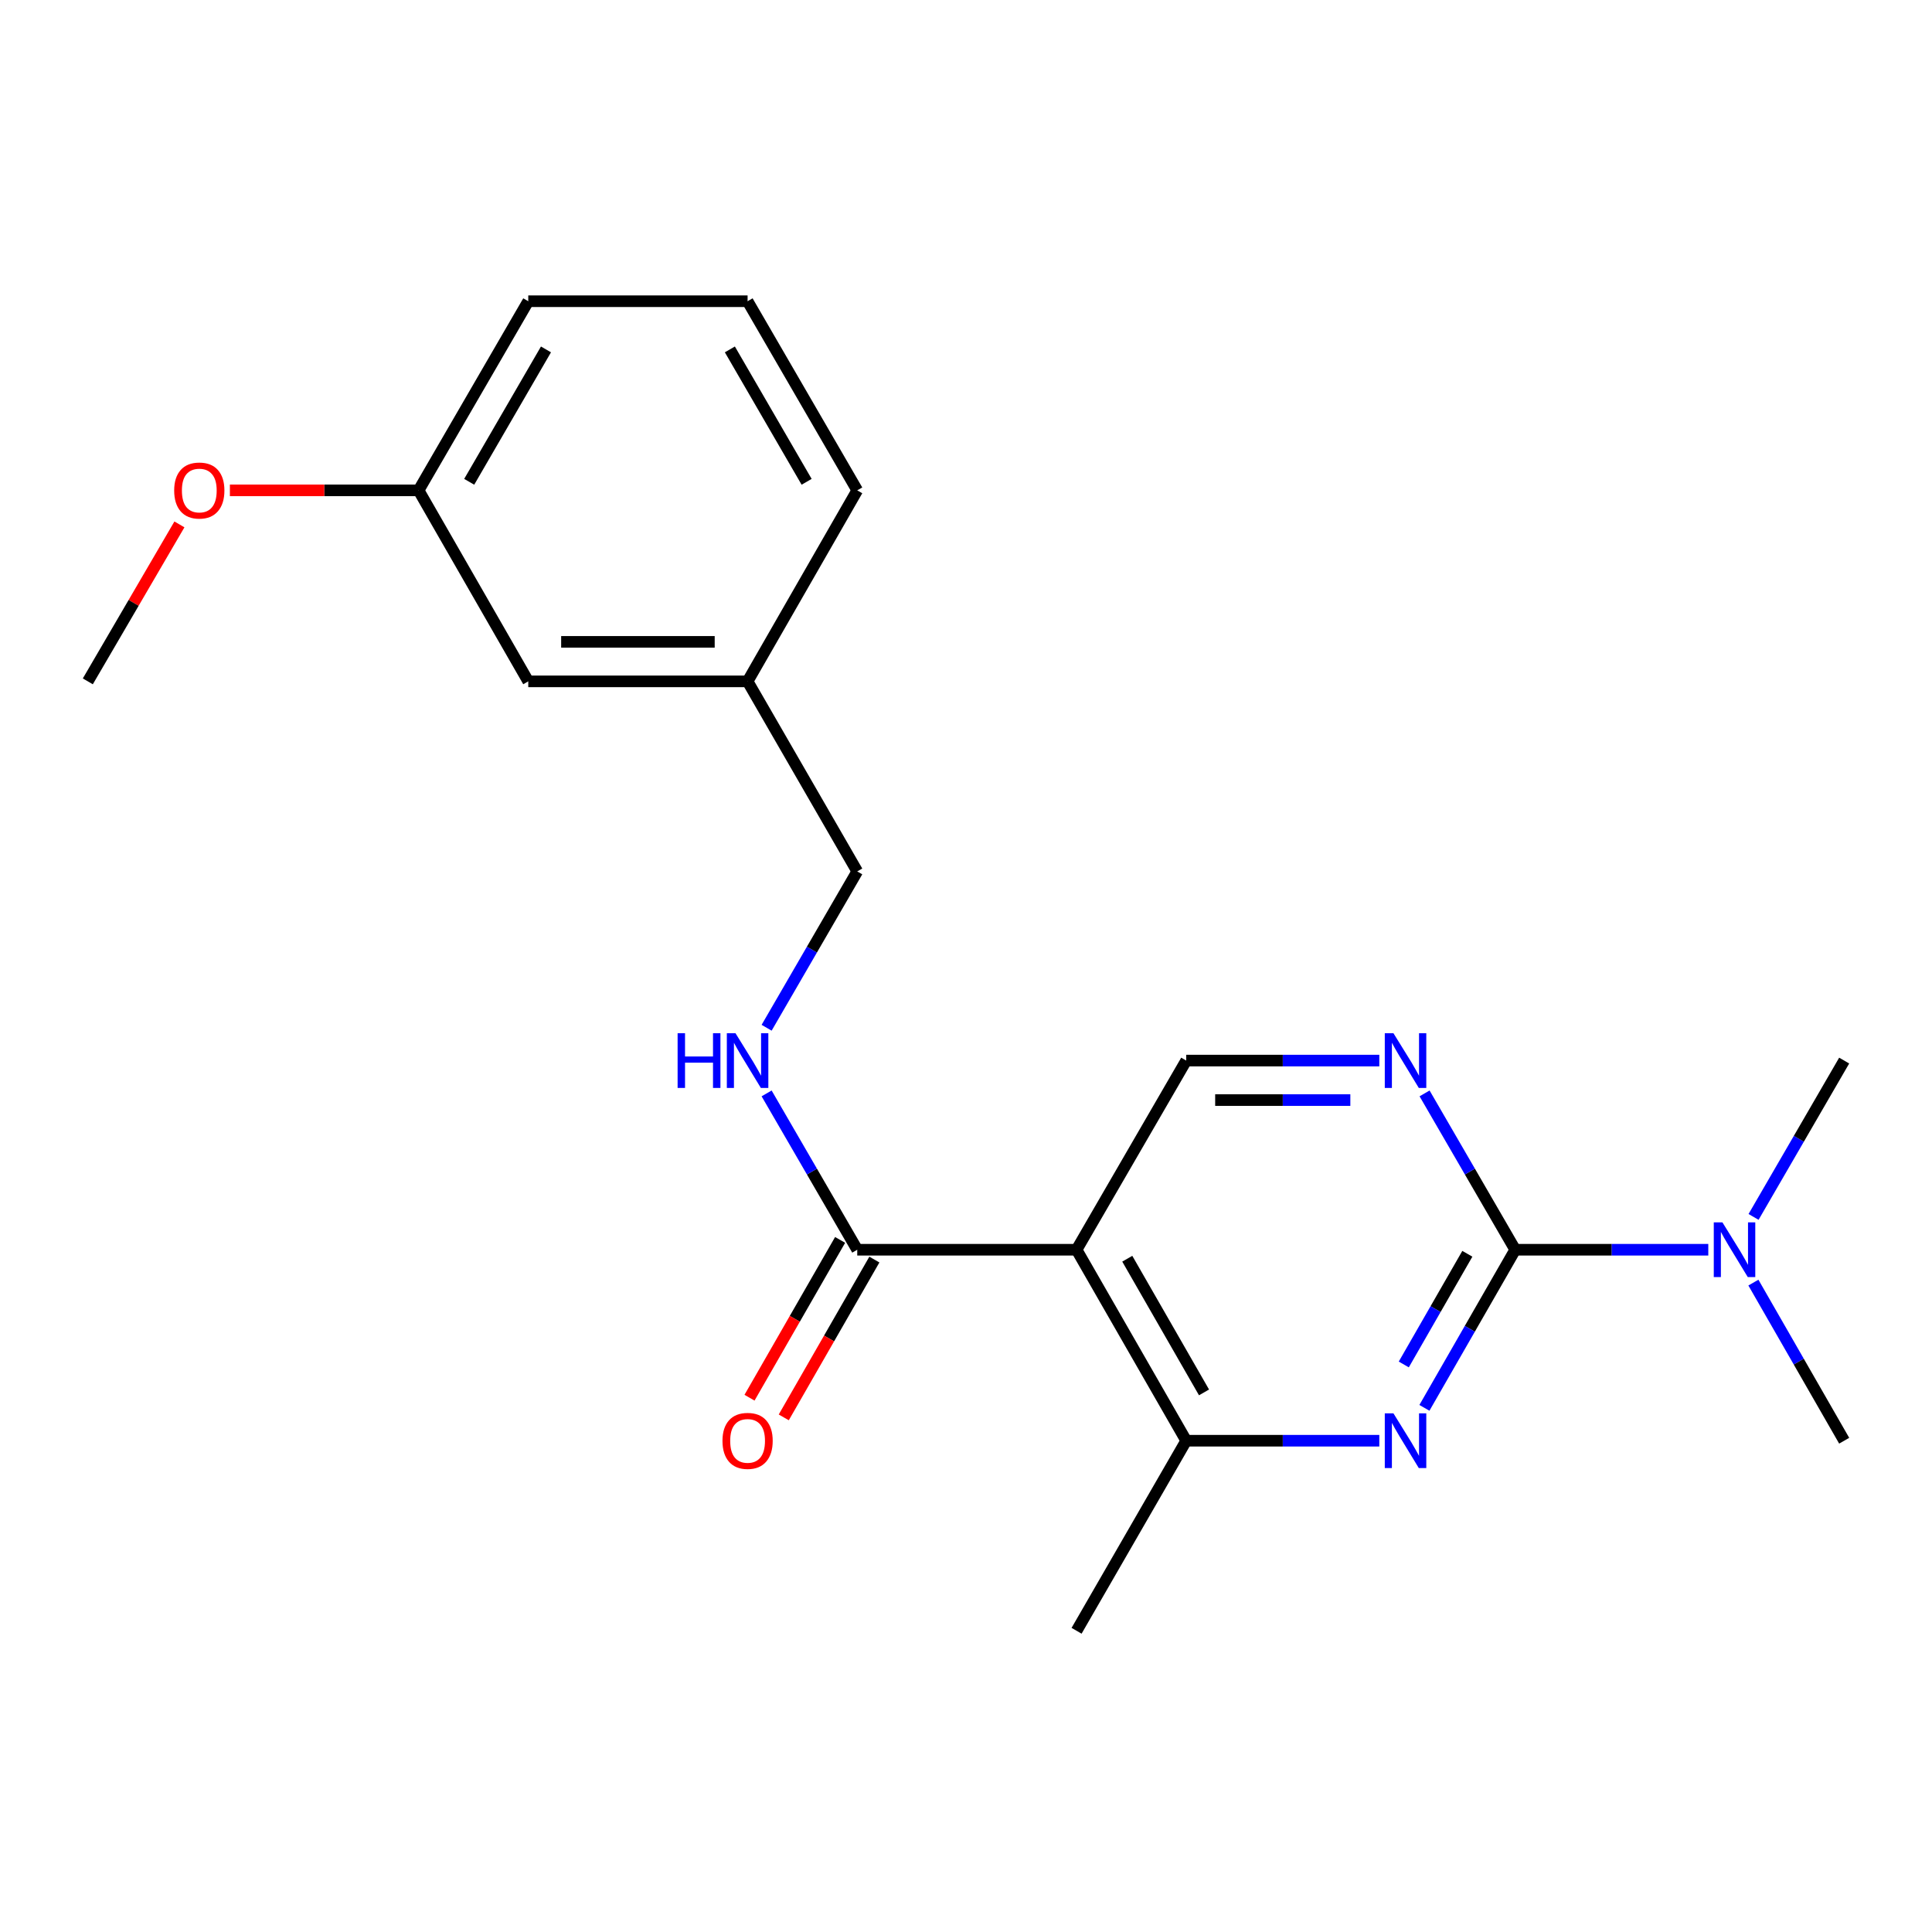 <?xml version='1.0' encoding='iso-8859-1'?>
<svg version='1.1' baseProfile='full'
              xmlns='http://www.w3.org/2000/svg'
                      xmlns:rdkit='http://www.rdkit.org/xml'
                      xmlns:xlink='http://www.w3.org/1999/xlink'
                  xml:space='preserve'
width='1000px' height='1000px' viewBox='0 0 1000 1000'>
<!-- END OF HEADER -->
<rect style='opacity:1.0;fill:#FFFFFF;stroke:none' width='1000' height='1000' x='0' y='0'> </rect>
<path class='bond-0' d='M 784.274,646.862 L 760.774,687.783' style='fill:none;fill-rule:evenodd;stroke:#000000;stroke-width:6px;stroke-linecap:butt;stroke-linejoin:miter;stroke-opacity:1' />
<path class='bond-0' d='M 760.774,687.783 L 737.274,728.703' style='fill:none;fill-rule:evenodd;stroke:#0000FF;stroke-width:6px;stroke-linecap:butt;stroke-linejoin:miter;stroke-opacity:1' />
<path class='bond-0' d='M 759.495,648.957 L 743.045,677.601' style='fill:none;fill-rule:evenodd;stroke:#000000;stroke-width:6px;stroke-linecap:butt;stroke-linejoin:miter;stroke-opacity:1' />
<path class='bond-0' d='M 743.045,677.601 L 726.595,706.245' style='fill:none;fill-rule:evenodd;stroke:#0000FF;stroke-width:6px;stroke-linecap:butt;stroke-linejoin:miter;stroke-opacity:1' />
<path class='bond-2' d='M 784.274,646.862 L 760.815,606.403' style='fill:none;fill-rule:evenodd;stroke:#000000;stroke-width:6px;stroke-linecap:butt;stroke-linejoin:miter;stroke-opacity:1' />
<path class='bond-2' d='M 760.815,606.403 L 737.356,565.943' style='fill:none;fill-rule:evenodd;stroke:#0000FF;stroke-width:6px;stroke-linecap:butt;stroke-linejoin:miter;stroke-opacity:1' />
<path class='bond-7' d='M 784.274,646.862 L 834.242,646.862' style='fill:none;fill-rule:evenodd;stroke:#000000;stroke-width:6px;stroke-linecap:butt;stroke-linejoin:miter;stroke-opacity:1' />
<path class='bond-7' d='M 834.242,646.862 L 884.21,646.862' style='fill:none;fill-rule:evenodd;stroke:#0000FF;stroke-width:6px;stroke-linecap:butt;stroke-linejoin:miter;stroke-opacity:1' />
<path class='bond-3' d='M 713.927,745.713 L 663.954,745.713' style='fill:none;fill-rule:evenodd;stroke:#0000FF;stroke-width:6px;stroke-linecap:butt;stroke-linejoin:miter;stroke-opacity:1' />
<path class='bond-3' d='M 663.954,745.713 L 613.98,745.713' style='fill:none;fill-rule:evenodd;stroke:#000000;stroke-width:6px;stroke-linecap:butt;stroke-linejoin:miter;stroke-opacity:1' />
<path class='bond-1' d='M 557.234,646.862 L 613.98,548.954' style='fill:none;fill-rule:evenodd;stroke:#000000;stroke-width:6px;stroke-linecap:butt;stroke-linejoin:miter;stroke-opacity:1' />
<path class='bond-4' d='M 557.234,646.862 L 443.709,646.862' style='fill:none;fill-rule:evenodd;stroke:#000000;stroke-width:6px;stroke-linecap:butt;stroke-linejoin:miter;stroke-opacity:1' />
<path class='bond-21' d='M 557.234,646.862 L 613.98,745.713' style='fill:none;fill-rule:evenodd;stroke:#000000;stroke-width:6px;stroke-linecap:butt;stroke-linejoin:miter;stroke-opacity:1' />
<path class='bond-21' d='M 583.477,651.511 L 623.199,720.707' style='fill:none;fill-rule:evenodd;stroke:#000000;stroke-width:6px;stroke-linecap:butt;stroke-linejoin:miter;stroke-opacity:1' />
<path class='bond-5' d='M 713.927,548.954 L 663.954,548.954' style='fill:none;fill-rule:evenodd;stroke:#0000FF;stroke-width:6px;stroke-linecap:butt;stroke-linejoin:miter;stroke-opacity:1' />
<path class='bond-5' d='M 663.954,548.954 L 613.98,548.954' style='fill:none;fill-rule:evenodd;stroke:#000000;stroke-width:6px;stroke-linecap:butt;stroke-linejoin:miter;stroke-opacity:1' />
<path class='bond-5' d='M 698.935,569.399 L 663.954,569.399' style='fill:none;fill-rule:evenodd;stroke:#0000FF;stroke-width:6px;stroke-linecap:butt;stroke-linejoin:miter;stroke-opacity:1' />
<path class='bond-5' d='M 663.954,569.399 L 628.972,569.399' style='fill:none;fill-rule:evenodd;stroke:#000000;stroke-width:6px;stroke-linecap:butt;stroke-linejoin:miter;stroke-opacity:1' />
<path class='bond-14' d='M 613.98,745.713 L 557.234,844.087' style='fill:none;fill-rule:evenodd;stroke:#000000;stroke-width:6px;stroke-linecap:butt;stroke-linejoin:miter;stroke-opacity:1' />
<path class='bond-6' d='M 443.709,646.862 L 420.254,606.403' style='fill:none;fill-rule:evenodd;stroke:#000000;stroke-width:6px;stroke-linecap:butt;stroke-linejoin:miter;stroke-opacity:1' />
<path class='bond-6' d='M 420.254,606.403 L 396.8,565.943' style='fill:none;fill-rule:evenodd;stroke:#0000FF;stroke-width:6px;stroke-linecap:butt;stroke-linejoin:miter;stroke-opacity:1' />
<path class='bond-8' d='M 434.844,641.772 L 411.394,682.613' style='fill:none;fill-rule:evenodd;stroke:#000000;stroke-width:6px;stroke-linecap:butt;stroke-linejoin:miter;stroke-opacity:1' />
<path class='bond-8' d='M 411.394,682.613 L 387.945,723.453' style='fill:none;fill-rule:evenodd;stroke:#FF0000;stroke-width:6px;stroke-linecap:butt;stroke-linejoin:miter;stroke-opacity:1' />
<path class='bond-8' d='M 452.574,651.952 L 429.124,692.793' style='fill:none;fill-rule:evenodd;stroke:#000000;stroke-width:6px;stroke-linecap:butt;stroke-linejoin:miter;stroke-opacity:1' />
<path class='bond-8' d='M 429.124,692.793 L 405.675,733.633' style='fill:none;fill-rule:evenodd;stroke:#FF0000;stroke-width:6px;stroke-linecap:butt;stroke-linejoin:miter;stroke-opacity:1' />
<path class='bond-9' d='M 396.8,531.965 L 420.254,491.505' style='fill:none;fill-rule:evenodd;stroke:#0000FF;stroke-width:6px;stroke-linecap:butt;stroke-linejoin:miter;stroke-opacity:1' />
<path class='bond-9' d='M 420.254,491.505 L 443.709,451.046' style='fill:none;fill-rule:evenodd;stroke:#000000;stroke-width:6px;stroke-linecap:butt;stroke-linejoin:miter;stroke-opacity:1' />
<path class='bond-16' d='M 907.555,663.872 L 931.05,704.792' style='fill:none;fill-rule:evenodd;stroke:#0000FF;stroke-width:6px;stroke-linecap:butt;stroke-linejoin:miter;stroke-opacity:1' />
<path class='bond-16' d='M 931.05,704.792 L 954.545,745.713' style='fill:none;fill-rule:evenodd;stroke:#000000;stroke-width:6px;stroke-linecap:butt;stroke-linejoin:miter;stroke-opacity:1' />
<path class='bond-17' d='M 907.637,629.873 L 931.091,589.413' style='fill:none;fill-rule:evenodd;stroke:#0000FF;stroke-width:6px;stroke-linecap:butt;stroke-linejoin:miter;stroke-opacity:1' />
<path class='bond-17' d='M 931.091,589.413 L 954.545,548.954' style='fill:none;fill-rule:evenodd;stroke:#000000;stroke-width:6px;stroke-linecap:butt;stroke-linejoin:miter;stroke-opacity:1' />
<path class='bond-11' d='M 443.709,451.046 L 386.951,352.672' style='fill:none;fill-rule:evenodd;stroke:#000000;stroke-width:6px;stroke-linecap:butt;stroke-linejoin:miter;stroke-opacity:1' />
<path class='bond-10' d='M 273.426,352.672 L 386.951,352.672' style='fill:none;fill-rule:evenodd;stroke:#000000;stroke-width:6px;stroke-linecap:butt;stroke-linejoin:miter;stroke-opacity:1' />
<path class='bond-10' d='M 290.455,332.227 L 369.923,332.227' style='fill:none;fill-rule:evenodd;stroke:#000000;stroke-width:6px;stroke-linecap:butt;stroke-linejoin:miter;stroke-opacity:1' />
<path class='bond-12' d='M 273.426,352.672 L 216.657,253.81' style='fill:none;fill-rule:evenodd;stroke:#000000;stroke-width:6px;stroke-linecap:butt;stroke-linejoin:miter;stroke-opacity:1' />
<path class='bond-18' d='M 386.951,352.672 L 443.709,253.81' style='fill:none;fill-rule:evenodd;stroke:#000000;stroke-width:6px;stroke-linecap:butt;stroke-linejoin:miter;stroke-opacity:1' />
<path class='bond-13' d='M 216.657,253.81 L 167.825,253.81' style='fill:none;fill-rule:evenodd;stroke:#000000;stroke-width:6px;stroke-linecap:butt;stroke-linejoin:miter;stroke-opacity:1' />
<path class='bond-13' d='M 167.825,253.81 L 118.992,253.81' style='fill:none;fill-rule:evenodd;stroke:#FF0000;stroke-width:6px;stroke-linecap:butt;stroke-linejoin:miter;stroke-opacity:1' />
<path class='bond-22' d='M 216.657,253.81 L 273.426,155.913' style='fill:none;fill-rule:evenodd;stroke:#000000;stroke-width:6px;stroke-linecap:butt;stroke-linejoin:miter;stroke-opacity:1' />
<path class='bond-22' d='M 242.859,249.382 L 282.597,180.854' style='fill:none;fill-rule:evenodd;stroke:#000000;stroke-width:6px;stroke-linecap:butt;stroke-linejoin:miter;stroke-opacity:1' />
<path class='bond-20' d='M 92.87,271.432 L 69.162,312.052' style='fill:none;fill-rule:evenodd;stroke:#FF0000;stroke-width:6px;stroke-linecap:butt;stroke-linejoin:miter;stroke-opacity:1' />
<path class='bond-20' d='M 69.162,312.052 L 45.455,352.672' style='fill:none;fill-rule:evenodd;stroke:#000000;stroke-width:6px;stroke-linecap:butt;stroke-linejoin:miter;stroke-opacity:1' />
<path class='bond-15' d='M 386.951,155.913 L 443.709,253.81' style='fill:none;fill-rule:evenodd;stroke:#000000;stroke-width:6px;stroke-linecap:butt;stroke-linejoin:miter;stroke-opacity:1' />
<path class='bond-15' d='M 377.778,180.852 L 417.508,249.38' style='fill:none;fill-rule:evenodd;stroke:#000000;stroke-width:6px;stroke-linecap:butt;stroke-linejoin:miter;stroke-opacity:1' />
<path class='bond-19' d='M 386.951,155.913 L 273.426,155.913' style='fill:none;fill-rule:evenodd;stroke:#000000;stroke-width:6px;stroke-linecap:butt;stroke-linejoin:miter;stroke-opacity:1' />
<path  class='atom-1' d='M 721.246 731.553
L 730.526 746.553
Q 731.446 748.033, 732.926 750.713
Q 734.406 753.393, 734.486 753.553
L 734.486 731.553
L 738.246 731.553
L 738.246 759.873
L 734.366 759.873
L 724.406 743.473
Q 723.246 741.553, 722.006 739.353
Q 720.806 737.153, 720.446 736.473
L 720.446 759.873
L 716.766 759.873
L 716.766 731.553
L 721.246 731.553
' fill='#0000FF'/>
<path  class='atom-3' d='M 721.246 534.794
L 730.526 549.794
Q 731.446 551.274, 732.926 553.954
Q 734.406 556.634, 734.486 556.794
L 734.486 534.794
L 738.246 534.794
L 738.246 563.114
L 734.366 563.114
L 724.406 546.714
Q 723.246 544.794, 722.006 542.594
Q 720.806 540.394, 720.446 539.714
L 720.446 563.114
L 716.766 563.114
L 716.766 534.794
L 721.246 534.794
' fill='#0000FF'/>
<path  class='atom-7' d='M 350.731 534.794
L 354.571 534.794
L 354.571 546.834
L 369.051 546.834
L 369.051 534.794
L 372.891 534.794
L 372.891 563.114
L 369.051 563.114
L 369.051 550.034
L 354.571 550.034
L 354.571 563.114
L 350.731 563.114
L 350.731 534.794
' fill='#0000FF'/>
<path  class='atom-7' d='M 380.691 534.794
L 389.971 549.794
Q 390.891 551.274, 392.371 553.954
Q 393.851 556.634, 393.931 556.794
L 393.931 534.794
L 397.691 534.794
L 397.691 563.114
L 393.811 563.114
L 383.851 546.714
Q 382.691 544.794, 381.451 542.594
Q 380.251 540.394, 379.891 539.714
L 379.891 563.114
L 376.211 563.114
L 376.211 534.794
L 380.691 534.794
' fill='#0000FF'/>
<path  class='atom-8' d='M 891.528 632.702
L 900.808 647.702
Q 901.728 649.182, 903.208 651.862
Q 904.688 654.542, 904.768 654.702
L 904.768 632.702
L 908.528 632.702
L 908.528 661.022
L 904.648 661.022
L 894.688 644.622
Q 893.528 642.702, 892.288 640.502
Q 891.088 638.302, 890.728 637.622
L 890.728 661.022
L 887.048 661.022
L 887.048 632.702
L 891.528 632.702
' fill='#0000FF'/>
<path  class='atom-9' d='M 373.951 745.793
Q 373.951 738.993, 377.311 735.193
Q 380.671 731.393, 386.951 731.393
Q 393.231 731.393, 396.591 735.193
Q 399.951 738.993, 399.951 745.793
Q 399.951 752.673, 396.551 756.593
Q 393.151 760.473, 386.951 760.473
Q 380.711 760.473, 377.311 756.593
Q 373.951 752.713, 373.951 745.793
M 386.951 757.273
Q 391.271 757.273, 393.591 754.393
Q 395.951 751.473, 395.951 745.793
Q 395.951 740.233, 393.591 737.433
Q 391.271 734.593, 386.951 734.593
Q 382.631 734.593, 380.271 737.393
Q 377.951 740.193, 377.951 745.793
Q 377.951 751.513, 380.271 754.393
Q 382.631 757.273, 386.951 757.273
' fill='#FF0000'/>
<path  class='atom-14' d='M 90.154 253.89
Q 90.154 247.09, 93.514 243.29
Q 96.874 239.49, 103.154 239.49
Q 109.434 239.49, 112.794 243.29
Q 116.154 247.09, 116.154 253.89
Q 116.154 260.77, 112.754 264.69
Q 109.354 268.57, 103.154 268.57
Q 96.914 268.57, 93.514 264.69
Q 90.154 260.81, 90.154 253.89
M 103.154 265.37
Q 107.474 265.37, 109.794 262.49
Q 112.154 259.57, 112.154 253.89
Q 112.154 248.33, 109.794 245.53
Q 107.474 242.69, 103.154 242.69
Q 98.834 242.69, 96.474 245.49
Q 94.154 248.29, 94.154 253.89
Q 94.154 259.61, 96.474 262.49
Q 98.834 265.37, 103.154 265.37
' fill='#FF0000'/>
</svg>

